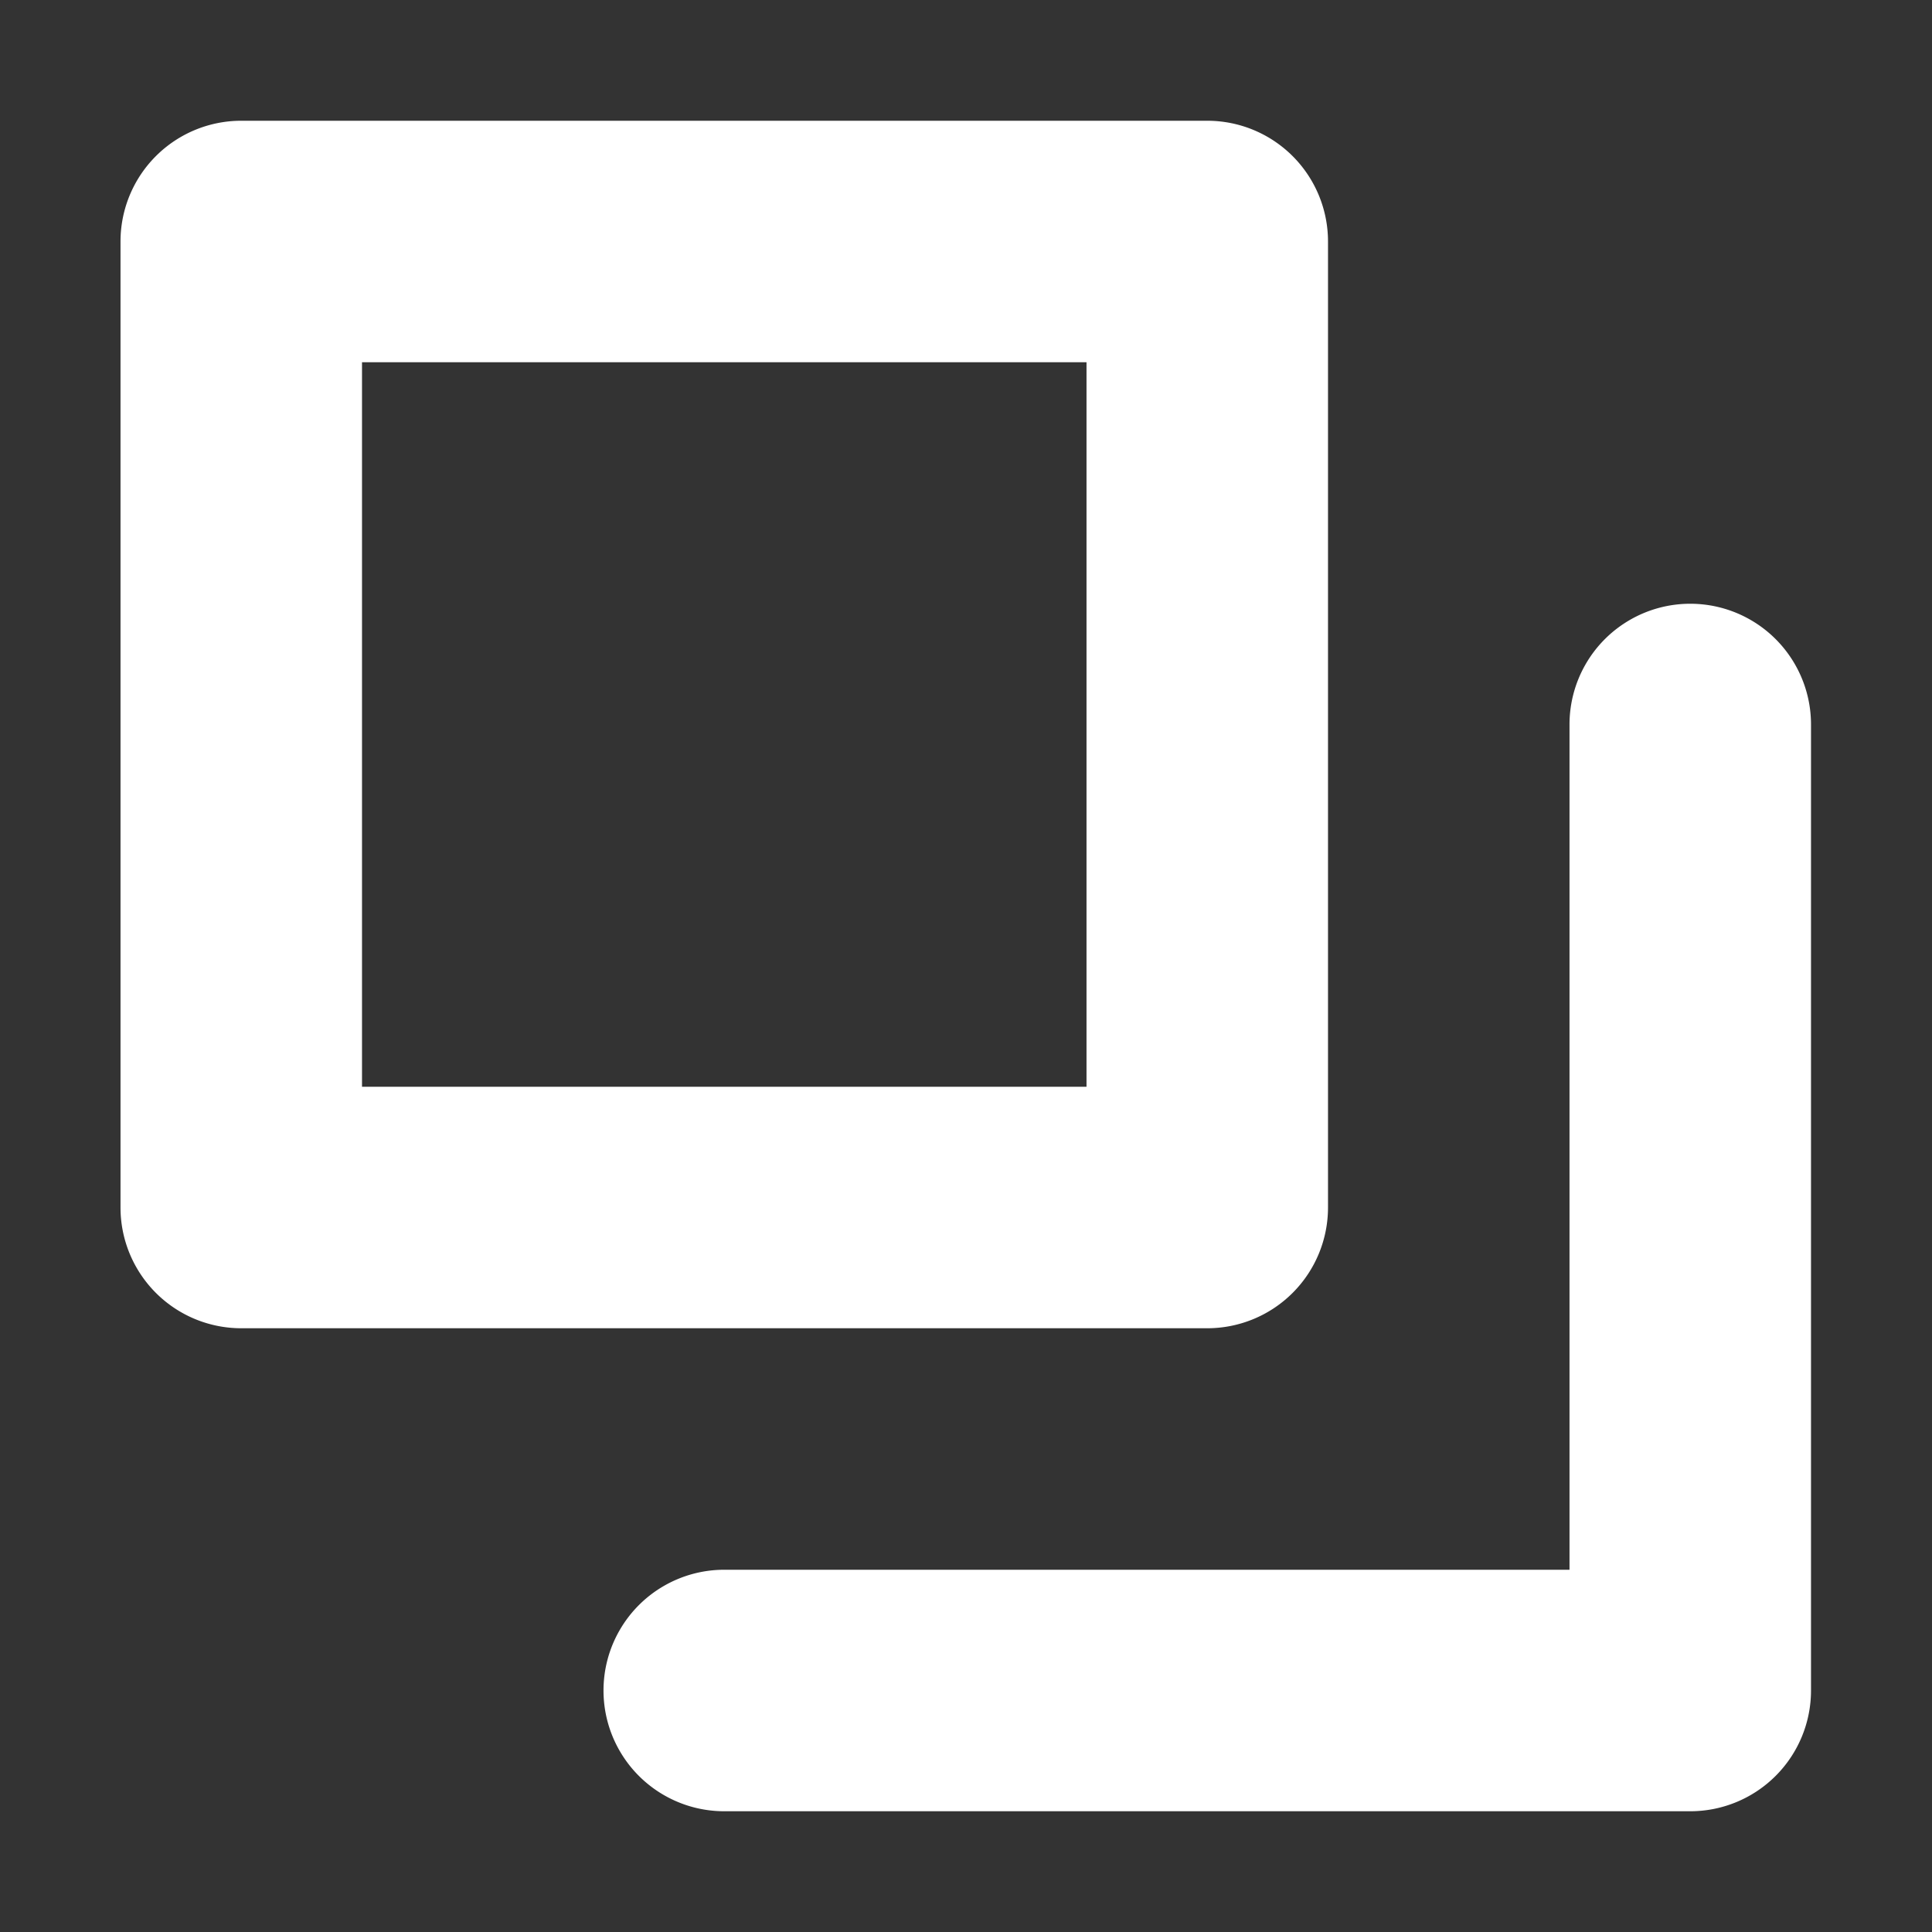 <svg xmlns="http://www.w3.org/2000/svg" width="16" height="16" viewBox="0 0 16 16"><rect x="0" y="0" width="16" height="16" fill="#333333" stroke="none"/><rect width="16" height="16" opacity="0"/><path d="M22267,22140a1,1,0,0,1,0-2h7v-7a1,1,0,0,1,2,0v8a1,1,0,0,1-1,1Zm-4-4a1,1,0,0,1-1-1v-8a1,1,0,0,1,1-1h8a1,1,0,0,1,1,1v8a1,1,0,0,1-1,1Zm1-2h6v-6h-6Z" transform="translate(-22261.002 -22125)" fill="#fff"/></svg>